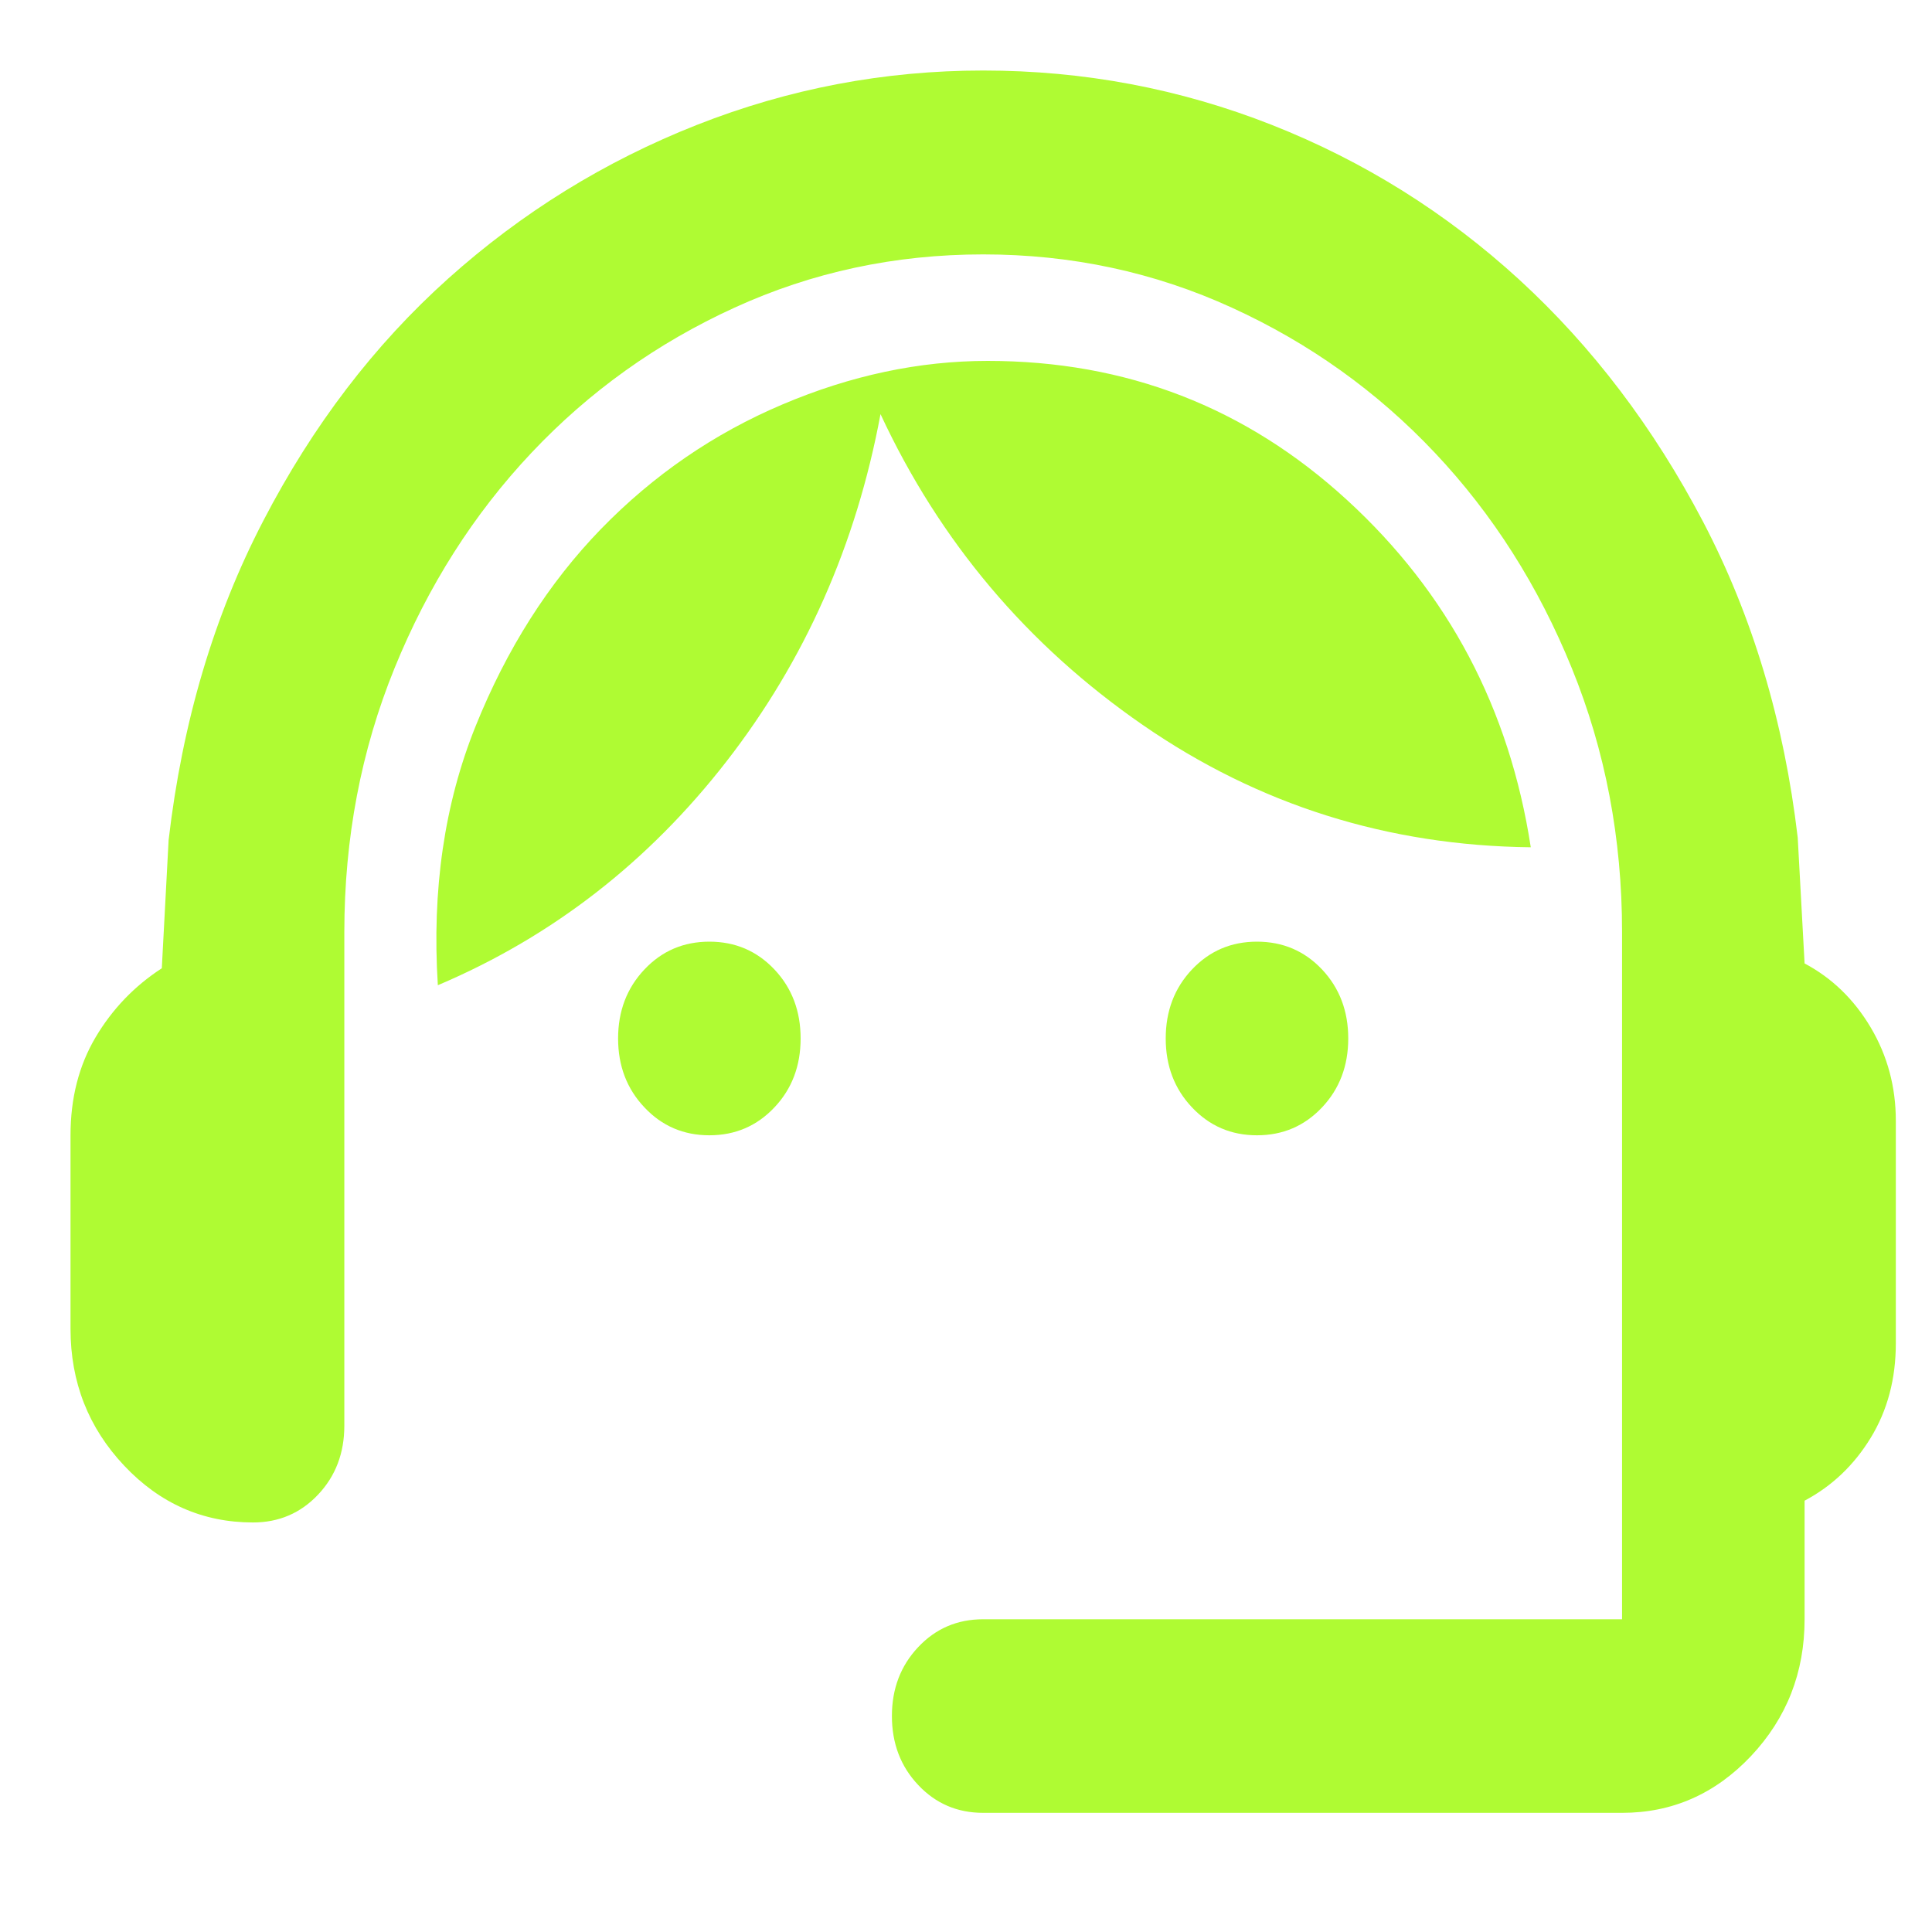 <svg width="40" height="40" viewBox="0 0 40 40" fill="none" xmlns="http://www.w3.org/2000/svg">
<path d="M20.356 37.533C19.82 37.533 19.372 37.341 19.01 36.956C18.648 36.573 18.466 36.097 18.466 35.529C18.466 34.961 18.648 34.486 19.01 34.102C19.372 33.717 19.82 33.525 20.356 33.525H33.583V19.296C33.583 17.359 33.236 15.538 32.543 13.835C31.851 12.131 30.906 10.645 29.709 9.376C28.512 8.106 27.111 7.104 25.505 6.37C23.899 5.635 22.182 5.267 20.356 5.267C18.529 5.267 16.813 5.635 15.207 6.37C13.6 7.104 12.199 8.106 11.002 9.376C9.806 10.645 8.861 12.131 8.168 13.835C7.475 15.538 7.129 17.359 7.129 19.296V29.517C7.129 30.085 6.948 30.56 6.586 30.944C6.224 31.328 5.774 31.521 5.239 31.521C4.2 31.521 3.31 31.129 2.571 30.345C1.83 29.559 1.46 28.615 1.46 27.513V23.505C1.46 22.736 1.633 22.06 1.98 21.474C2.326 20.891 2.783 20.415 3.35 20.047L3.491 17.392C3.775 14.954 4.428 12.749 5.453 10.779C6.476 8.808 7.751 7.138 9.279 5.768C10.806 4.399 12.522 3.338 14.428 2.586C16.333 1.835 18.309 1.46 20.356 1.46C22.434 1.46 24.426 1.835 26.332 2.586C28.237 3.338 29.945 4.407 31.457 5.792C32.968 7.179 34.236 8.849 35.261 10.803C36.283 12.757 36.937 14.937 37.22 17.342L37.362 19.947C37.929 20.248 38.385 20.69 38.732 21.274C39.078 21.859 39.251 22.503 39.251 23.204V27.813C39.251 28.548 39.078 29.2 38.732 29.767C38.385 30.335 37.929 30.769 37.362 31.07V33.525C37.362 34.627 36.992 35.571 36.253 36.357C35.512 37.141 34.622 37.533 33.583 37.533H20.356ZM14.687 23.505C14.152 23.505 13.703 23.312 13.342 22.927C12.979 22.544 12.797 22.068 12.797 21.5C12.797 20.933 12.979 20.456 13.342 20.072C13.703 19.688 14.152 19.496 14.687 19.496C15.222 19.496 15.671 19.688 16.034 20.072C16.396 20.456 16.576 20.933 16.576 21.5C16.576 22.068 16.396 22.544 16.034 22.927C15.671 23.312 15.222 23.505 14.687 23.505ZM26.024 23.505C25.489 23.505 25.041 23.312 24.679 22.927C24.316 22.544 24.135 22.068 24.135 21.5C24.135 20.933 24.316 20.456 24.679 20.072C25.041 19.688 25.489 19.496 26.024 19.496C26.56 19.496 27.009 19.688 27.372 20.072C27.733 20.456 27.914 20.933 27.914 21.5C27.914 22.068 27.733 22.544 27.372 22.927C27.009 23.312 26.56 23.505 26.024 23.505ZM9.065 20.398C8.94 18.427 9.2 16.641 9.846 15.037C10.491 13.434 11.356 12.073 12.442 10.953C13.529 9.835 14.781 8.975 16.199 8.374C17.616 7.772 19.033 7.472 20.45 7.472C23.316 7.472 25.796 8.432 27.891 10.354C29.985 12.274 31.252 14.67 31.693 17.542C28.733 17.509 26.056 16.665 23.662 15.011C21.269 13.358 19.458 11.213 18.23 8.574C17.726 11.28 16.663 13.676 15.042 15.763C13.42 17.851 11.427 19.396 9.065 20.398Z" fill="#AFFB33"/>
</svg>
